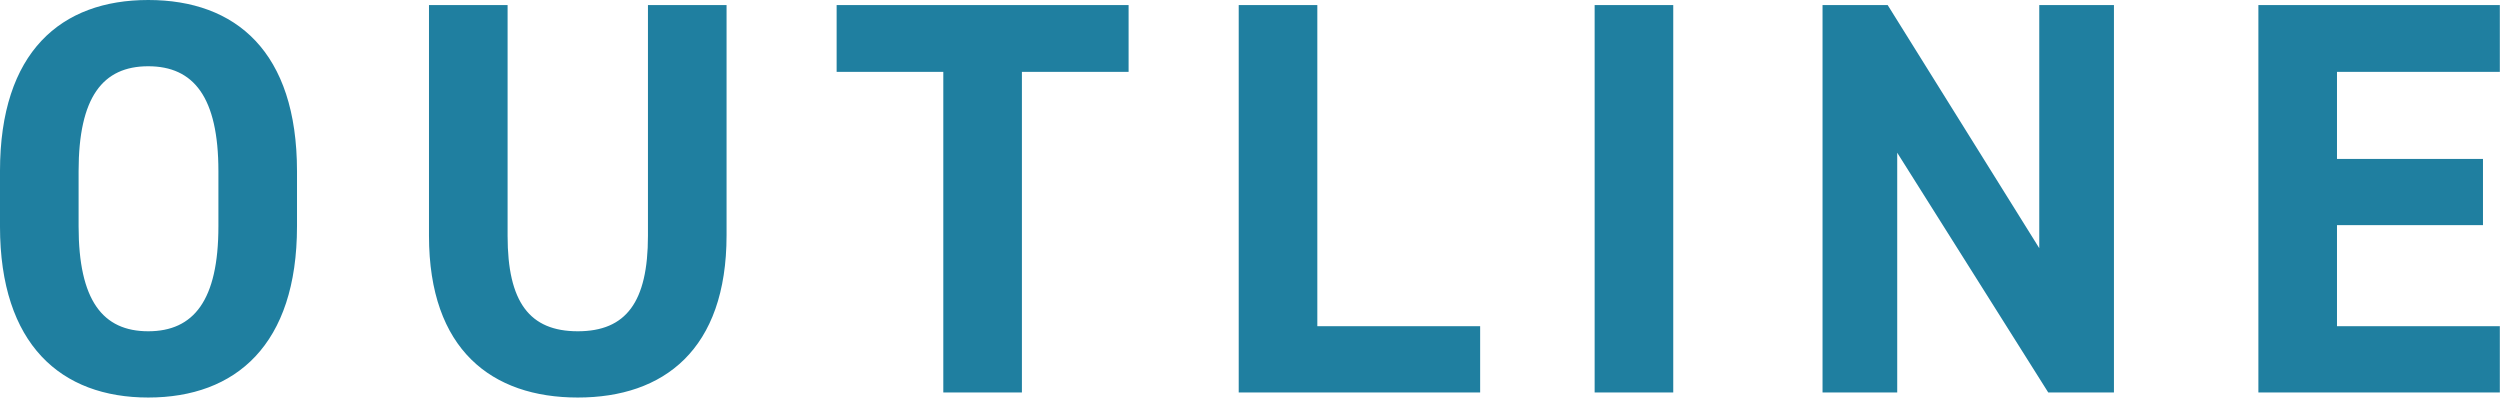 <svg width="187" height="30" viewBox="0 0 187 30" fill="none" xmlns="http://www.w3.org/2000/svg">
<path d="M22.216 16.925C22.216 25.787 17.639 29.735 11.087 29.735C4.577 29.735 -0.001 25.787 -0.001 16.925V12.81C-0.001 3.864 4.577 5.36357e-05 11.087 5.36357e-05C17.639 5.36357e-05 22.216 3.864 22.216 12.81V16.925ZM5.879 12.81V16.925C5.879 22.469 7.685 24.779 11.087 24.779C14.489 24.779 16.337 22.469 16.337 16.925V12.81C16.337 7.266 14.489 4.956 11.087 4.956C7.685 4.956 5.879 7.266 5.879 12.81ZM48.467 0.378H54.347V17.597C54.347 26.165 49.643 29.735 43.218 29.735C36.792 29.735 32.088 26.165 32.088 17.639V0.378H37.968V17.639C37.968 22.595 39.606 24.779 43.218 24.779C46.83 24.779 48.467 22.595 48.467 17.639V0.378ZM62.58 0.378H84.419V5.376H76.439V29.357H70.559V5.376H62.58V0.378ZM98.536 0.378V24.401H110.715V29.357H92.656V0.378H98.536ZM125.159 0.378V29.357H119.279V0.378H125.159ZM152.537 0.378H158.123V29.357H153.209L141.912 11.424V29.357H136.326V0.378H141.198L152.537 18.563V0.378ZM168.927 0.378H186.987V5.376H174.807V11.886H185.727V16.841H174.807V24.401H186.987V29.357H168.927V0.378Z" fill="#1F7FA0"/>
</svg>
